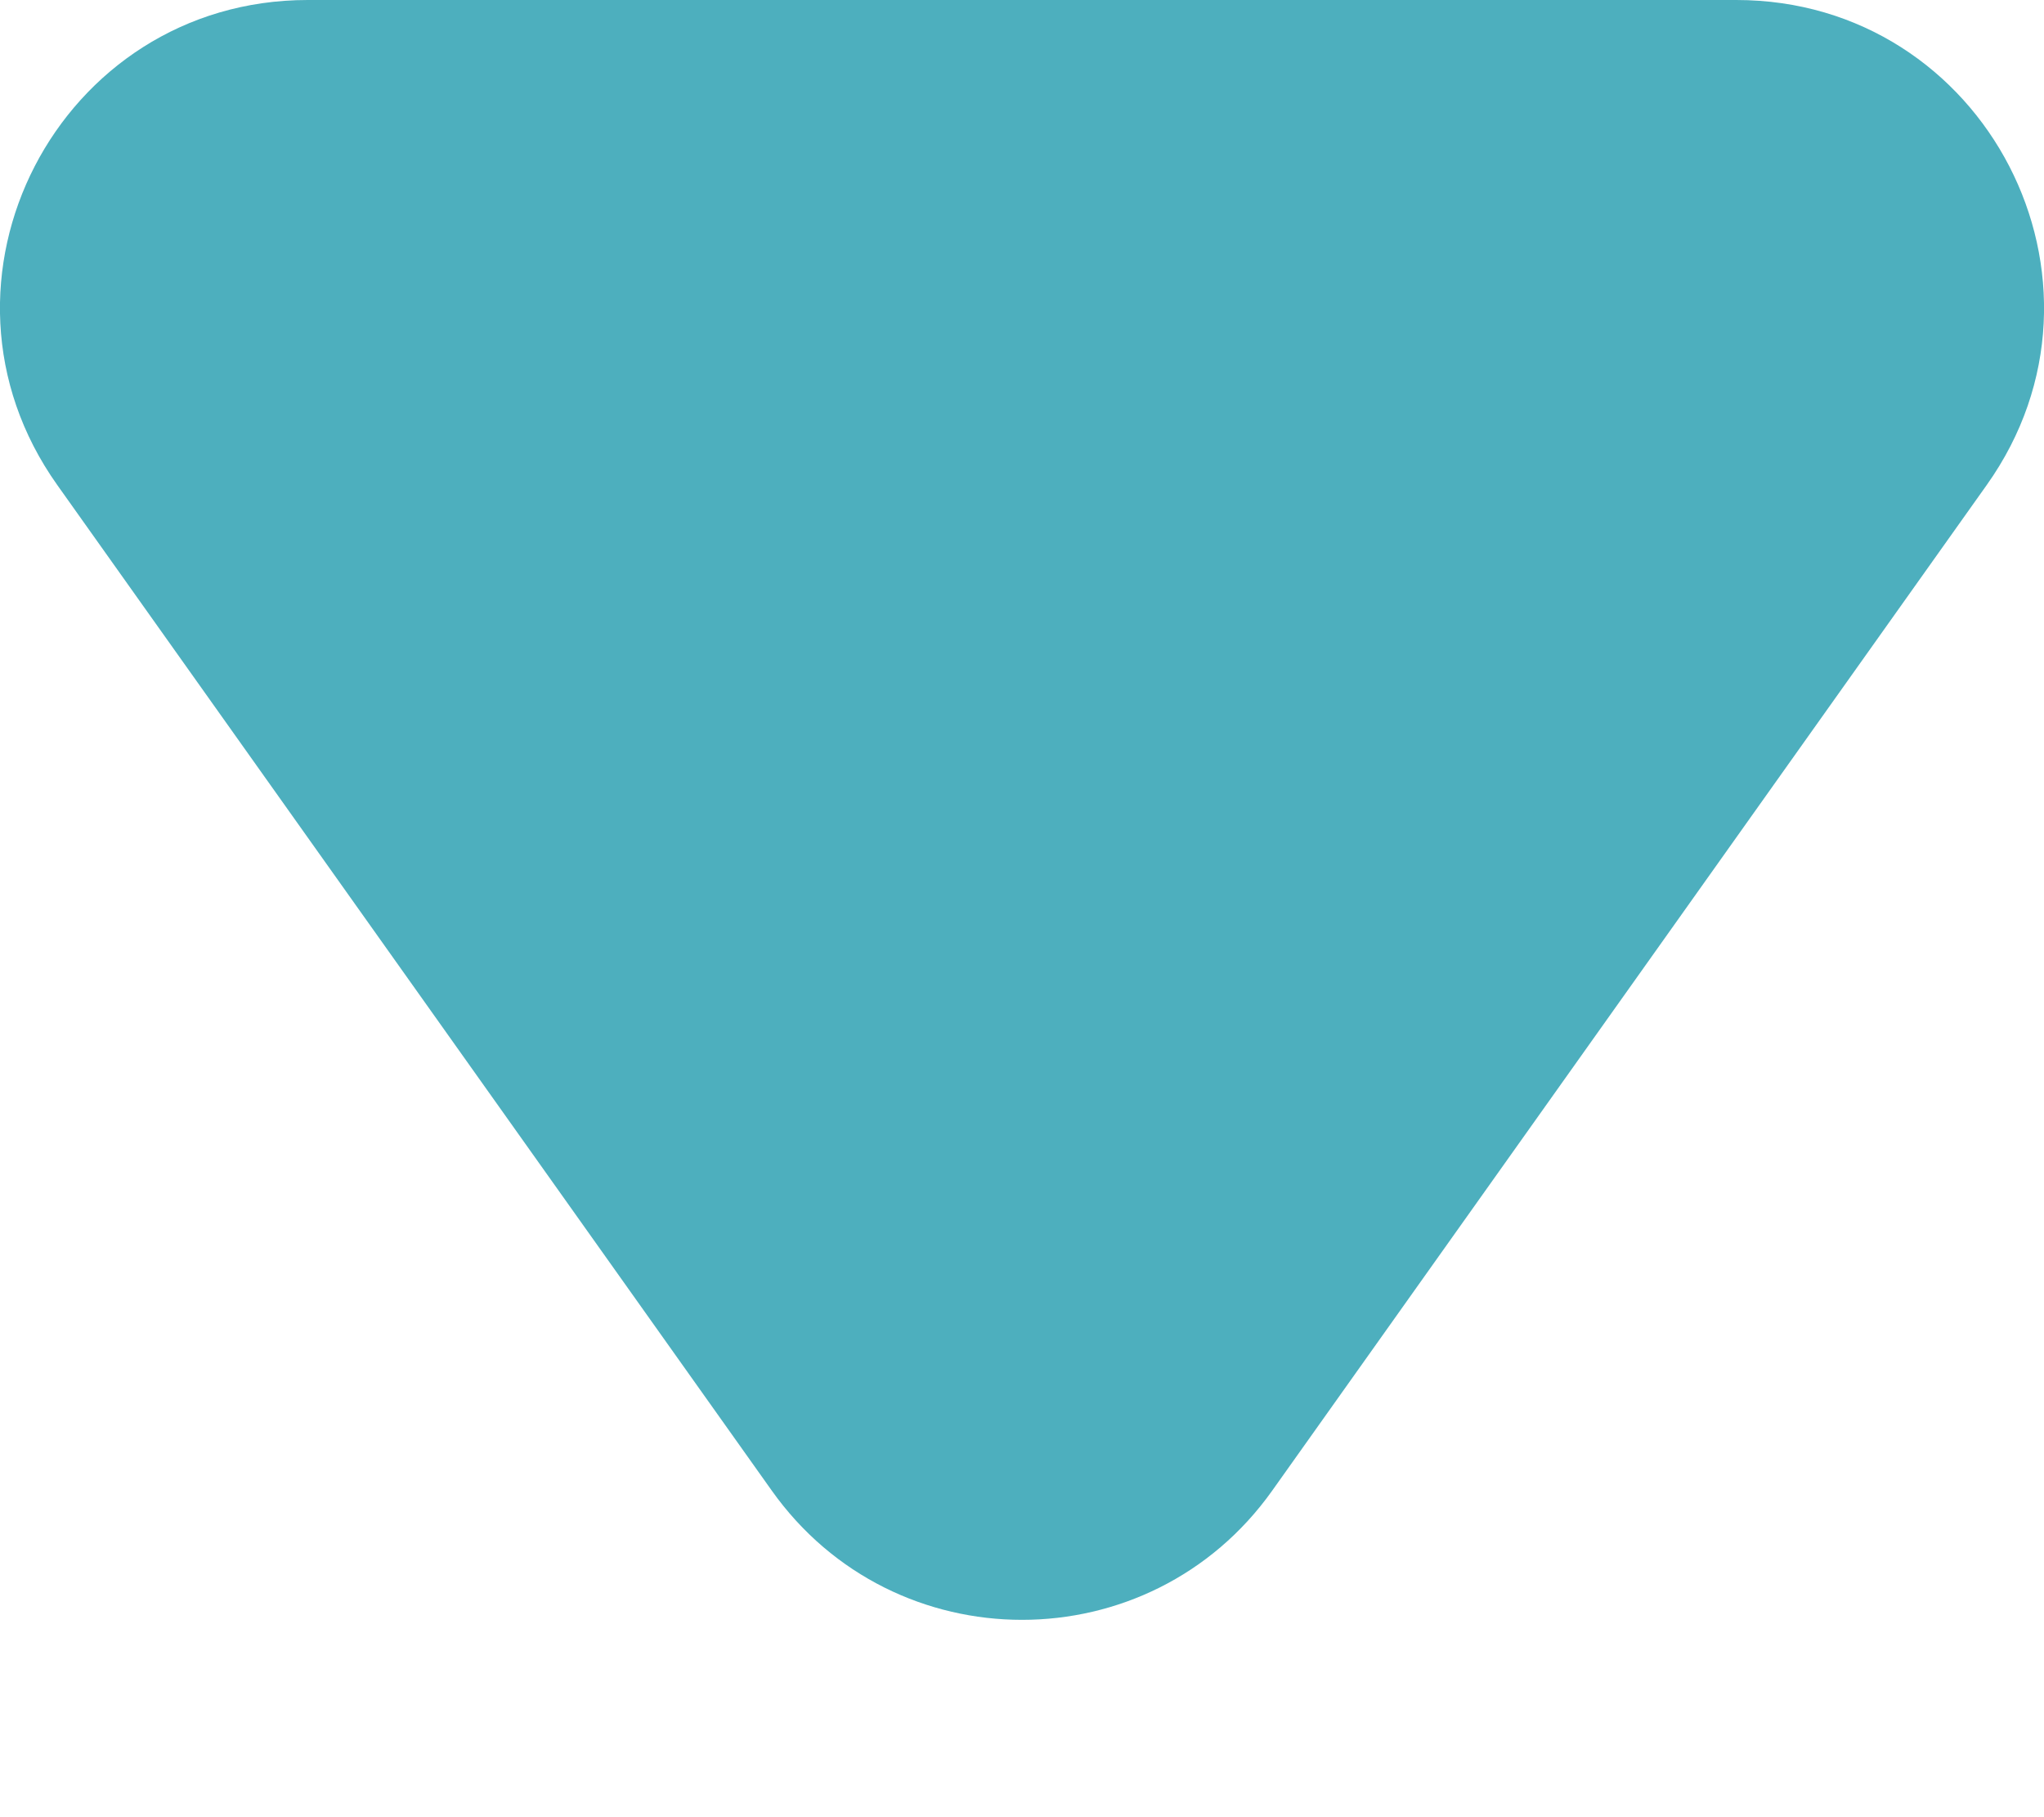 <svg width="9" height="8" viewBox="0 0 9 8" fill="none" xmlns="http://www.w3.org/2000/svg">
    <path d="M5.602 6.562C5.063 7.321 3.937 7.321 3.398 6.562L0.252 2.135C-0.384 1.24 0.256 -9.60181e-08 1.355 0L7.645 5.49965e-07C8.744 6.45983e-07 9.384 1.24 8.748 2.135L5.602 6.562Z" fill="#4DAFBE"/>
</svg>